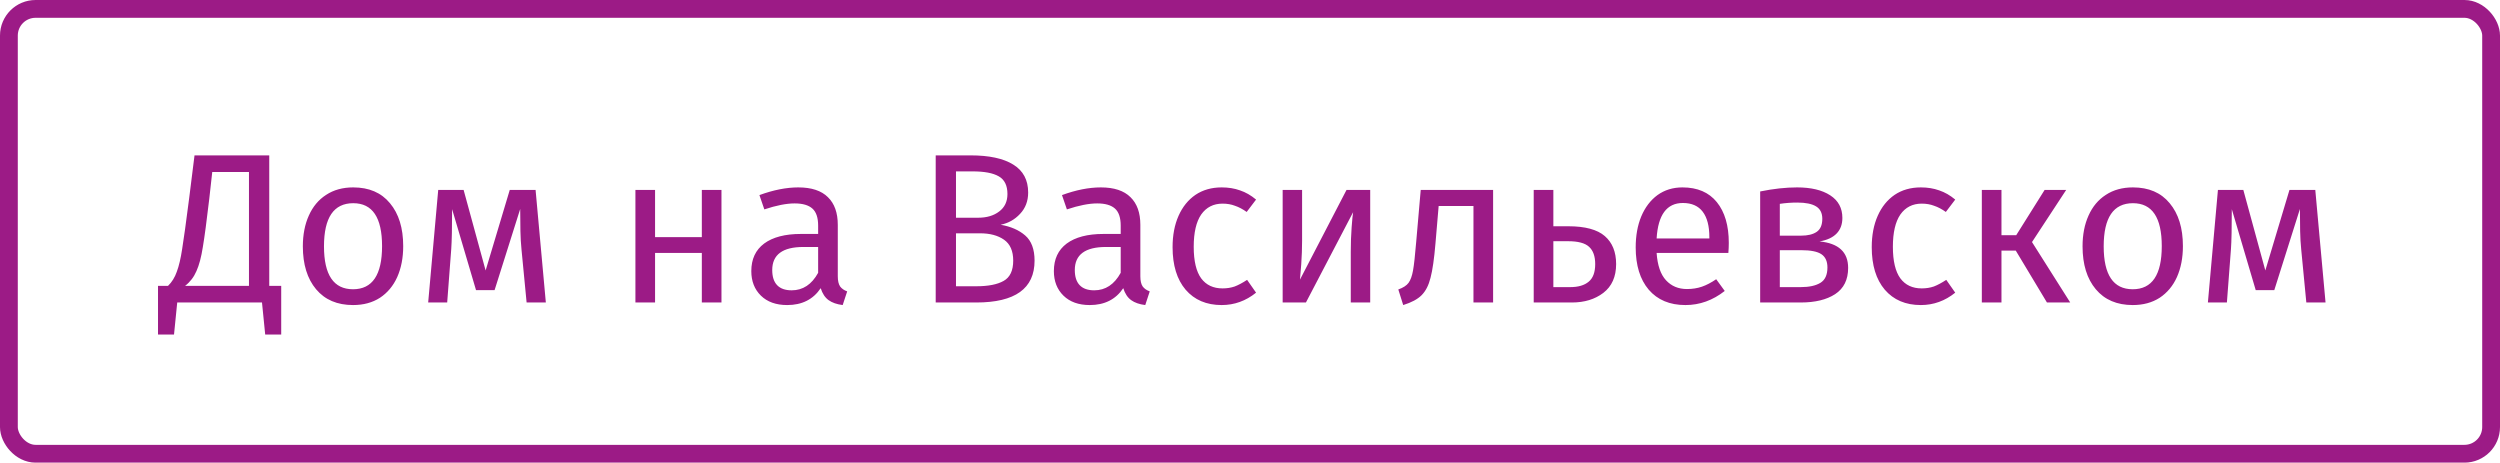 <svg width="281" height="52" viewBox="0 0 281 52" fill="none" xmlns="http://www.w3.org/2000/svg">
<path d="M31.608 32.128V37.6H29.808L29.448 34H19.92L19.56 37.6H17.76V32.128H18.888C19.32 31.712 19.648 31.184 19.872 30.544C20.112 29.904 20.312 29.056 20.472 28C20.648 26.928 20.912 25.016 21.264 22.264L21.864 17.464H30.264V32.128H31.608ZM27.984 19.336H23.856L23.52 22.36C23.232 24.824 22.992 26.624 22.8 27.76C22.624 28.896 22.384 29.8 22.08 30.472C21.792 31.144 21.368 31.696 20.808 32.128H27.984V19.336ZM39.704 21.064C41.48 21.064 42.856 21.656 43.832 22.84C44.824 24.024 45.32 25.632 45.32 27.664C45.32 28.976 45.096 30.136 44.648 31.144C44.2 32.136 43.552 32.912 42.704 33.472C41.856 34.016 40.848 34.288 39.68 34.288C37.904 34.288 36.52 33.696 35.528 32.512C34.536 31.328 34.04 29.72 34.04 27.688C34.04 26.376 34.264 25.224 34.712 24.232C35.16 23.224 35.808 22.448 36.656 21.904C37.504 21.344 38.52 21.064 39.704 21.064ZM39.704 22.84C37.512 22.84 36.416 24.456 36.416 27.688C36.416 30.904 37.504 32.512 39.68 32.512C41.856 32.512 42.944 30.896 42.944 27.664C42.944 24.448 41.864 22.84 39.704 22.84ZM61.352 34H59.191L58.615 28.024C58.551 27.4 58.511 26.712 58.495 25.96C58.48 25.192 58.471 24.368 58.471 23.488L55.592 32.608H53.504L50.816 23.512C50.816 25.624 50.783 27.12 50.719 28L50.264 34H48.127L49.255 21.352H52.111L54.584 30.4L57.295 21.352H60.2L61.352 34ZM78.885 34V28.432H73.629V34H71.421V21.352H73.629V26.656H78.885V21.352H81.093V34H78.885ZM94.167 31.048C94.167 31.56 94.255 31.944 94.431 32.2C94.607 32.44 94.871 32.624 95.223 32.752L94.719 34.288C94.063 34.208 93.535 34.024 93.135 33.736C92.735 33.448 92.439 33 92.247 32.392C91.399 33.656 90.143 34.288 88.479 34.288C87.231 34.288 86.247 33.936 85.527 33.232C84.807 32.528 84.447 31.608 84.447 30.472C84.447 29.128 84.927 28.096 85.887 27.376C86.863 26.656 88.239 26.296 90.015 26.296H91.959V25.36C91.959 24.464 91.743 23.824 91.311 23.44C90.879 23.056 90.215 22.864 89.319 22.864C88.391 22.864 87.255 23.088 85.911 23.536L85.359 21.928C86.927 21.352 88.383 21.064 89.727 21.064C91.215 21.064 92.327 21.432 93.063 22.168C93.799 22.888 94.167 23.92 94.167 25.264V31.048ZM88.983 32.632C90.247 32.632 91.239 31.976 91.959 30.664V27.76H90.303C87.967 27.76 86.799 28.624 86.799 30.352C86.799 31.104 86.983 31.672 87.351 32.056C87.719 32.44 88.263 32.632 88.983 32.632ZM112.469 25.264C113.605 25.456 114.525 25.856 115.229 26.464C115.933 27.072 116.285 28.016 116.285 29.296C116.285 32.432 114.101 34 109.733 34H105.173V17.464H109.085C111.181 17.464 112.781 17.808 113.885 18.496C115.005 19.184 115.565 20.232 115.565 21.64C115.565 22.6 115.261 23.4 114.653 24.04C114.061 24.68 113.333 25.088 112.469 25.264ZM107.453 19.264V24.472H109.949C110.909 24.472 111.693 24.24 112.301 23.776C112.925 23.312 113.237 22.656 113.237 21.808C113.237 20.848 112.909 20.184 112.253 19.816C111.613 19.448 110.637 19.264 109.325 19.264H107.453ZM109.733 32.176C111.077 32.176 112.101 31.976 112.805 31.576C113.525 31.176 113.885 30.416 113.885 29.296C113.885 28.208 113.541 27.424 112.853 26.944C112.165 26.464 111.269 26.224 110.165 26.224H107.453V32.176H109.733ZM128.175 31.048C128.175 31.56 128.263 31.944 128.439 32.2C128.615 32.44 128.879 32.624 129.231 32.752L128.727 34.288C128.071 34.208 127.543 34.024 127.143 33.736C126.743 33.448 126.447 33 126.255 32.392C125.407 33.656 124.151 34.288 122.487 34.288C121.239 34.288 120.255 33.936 119.535 33.232C118.815 32.528 118.455 31.608 118.455 30.472C118.455 29.128 118.935 28.096 119.895 27.376C120.871 26.656 122.247 26.296 124.023 26.296H125.967V25.36C125.967 24.464 125.751 23.824 125.319 23.44C124.887 23.056 124.223 22.864 123.327 22.864C122.399 22.864 121.263 23.088 119.919 23.536L119.367 21.928C120.935 21.352 122.391 21.064 123.735 21.064C125.223 21.064 126.335 21.432 127.071 22.168C127.807 22.888 128.175 23.92 128.175 25.264V31.048ZM122.991 32.632C124.255 32.632 125.247 31.976 125.967 30.664V27.76H124.311C121.975 27.76 120.807 28.624 120.807 30.352C120.807 31.104 120.991 31.672 121.359 32.056C121.727 32.44 122.271 32.632 122.991 32.632ZM137.318 21.064C138.07 21.064 138.758 21.176 139.382 21.4C140.006 21.608 140.606 21.952 141.182 22.432L140.126 23.824C139.678 23.504 139.238 23.272 138.806 23.128C138.39 22.968 137.926 22.888 137.414 22.888C136.39 22.888 135.59 23.296 135.014 24.112C134.454 24.928 134.174 26.136 134.174 27.736C134.174 29.336 134.454 30.52 135.014 31.288C135.574 32.04 136.374 32.416 137.414 32.416C137.91 32.416 138.366 32.344 138.782 32.2C139.198 32.04 139.662 31.792 140.174 31.456L141.182 32.896C140.03 33.824 138.742 34.288 137.318 34.288C135.606 34.288 134.254 33.712 133.262 32.56C132.286 31.408 131.798 29.816 131.798 27.784C131.798 26.44 132.022 25.264 132.47 24.256C132.918 23.248 133.55 22.464 134.366 21.904C135.198 21.344 136.182 21.064 137.318 21.064ZM154.011 34H151.827V28.288C151.827 27.328 151.859 26.416 151.923 25.552C151.987 24.688 152.043 24.12 152.091 23.848L146.787 34H144.171V21.352H146.355V27.064C146.355 27.912 146.323 28.792 146.259 29.704C146.195 30.6 146.147 31.176 146.115 31.432L151.347 21.352H154.011V34ZM167.825 21.352V34H165.617V23.152H161.705L161.345 27.376C161.201 29.088 161.017 30.368 160.793 31.216C160.585 32.064 160.249 32.72 159.785 33.184C159.337 33.632 158.649 34 157.721 34.288L157.169 32.536C157.713 32.344 158.097 32.096 158.321 31.792C158.545 31.488 158.713 31.024 158.825 30.4C158.937 29.776 159.057 28.688 159.185 27.136L159.689 21.352H167.825ZM176.277 25.432C178.165 25.432 179.533 25.8 180.381 26.536C181.229 27.272 181.653 28.32 181.653 29.68C181.653 31.104 181.173 32.184 180.213 32.92C179.269 33.64 178.093 34 176.685 34H172.389V21.352H174.597V25.432H176.277ZM176.493 32.272C177.389 32.272 178.077 32.072 178.557 31.672C179.053 31.272 179.301 30.608 179.301 29.68C179.301 28.8 179.069 28.152 178.605 27.736C178.157 27.32 177.373 27.112 176.253 27.112H174.597V32.272H176.493ZM194.316 27.304C194.316 27.672 194.3 28.048 194.268 28.432H186.204C186.3 29.824 186.652 30.848 187.26 31.504C187.868 32.16 188.652 32.488 189.612 32.488C190.22 32.488 190.78 32.4 191.292 32.224C191.804 32.048 192.34 31.768 192.9 31.384L193.86 32.704C192.516 33.76 191.044 34.288 189.444 34.288C187.684 34.288 186.308 33.712 185.316 32.56C184.34 31.408 183.852 29.824 183.852 27.808C183.852 26.496 184.06 25.336 184.476 24.328C184.908 23.304 185.516 22.504 186.3 21.928C187.1 21.352 188.036 21.064 189.108 21.064C190.788 21.064 192.076 21.616 192.972 22.72C193.868 23.824 194.316 25.352 194.316 27.304ZM192.132 26.656C192.132 25.408 191.884 24.456 191.388 23.8C190.892 23.144 190.148 22.816 189.156 22.816C187.348 22.816 186.364 24.144 186.204 26.8H192.132V26.656ZM204.515 27.136C206.659 27.344 207.731 28.336 207.731 30.112C207.731 31.44 207.243 32.424 206.267 33.064C205.307 33.688 204.019 34 202.403 34H197.843V21.52C199.331 21.216 200.715 21.064 201.995 21.064C203.563 21.064 204.803 21.36 205.715 21.952C206.627 22.544 207.083 23.392 207.083 24.496C207.083 25.216 206.867 25.8 206.435 26.248C206.003 26.696 205.363 26.992 204.515 27.136ZM202.019 22.768C201.347 22.768 200.691 22.816 200.051 22.912V26.488H202.427C203.195 26.488 203.787 26.344 204.203 26.056C204.619 25.768 204.827 25.28 204.827 24.592C204.827 23.952 204.595 23.488 204.131 23.2C203.667 22.912 202.963 22.768 202.019 22.768ZM202.403 32.272C203.347 32.272 204.083 32.112 204.611 31.792C205.139 31.472 205.403 30.896 205.403 30.064C205.403 29.376 205.179 28.88 204.731 28.576C204.283 28.272 203.523 28.12 202.451 28.12H200.051V32.272H202.403ZM215.904 21.064C216.656 21.064 217.344 21.176 217.968 21.4C218.592 21.608 219.192 21.952 219.768 22.432L218.712 23.824C218.264 23.504 217.824 23.272 217.392 23.128C216.976 22.968 216.512 22.888 216 22.888C214.976 22.888 214.176 23.296 213.6 24.112C213.04 24.928 212.76 26.136 212.76 27.736C212.76 29.336 213.04 30.52 213.6 31.288C214.16 32.04 214.96 32.416 216 32.416C216.496 32.416 216.952 32.344 217.368 32.2C217.784 32.04 218.248 31.792 218.76 31.456L219.768 32.896C218.616 33.824 217.328 34.288 215.904 34.288C214.192 34.288 212.84 33.712 211.848 32.56C210.872 31.408 210.384 29.816 210.384 27.784C210.384 26.44 210.608 25.264 211.056 24.256C211.504 23.248 212.136 22.464 212.952 21.904C213.784 21.344 214.768 21.064 215.904 21.064ZM232.237 21.352L228.397 27.208L232.693 34H230.077L226.573 28.168H224.965V34H222.757V21.352H224.965V26.44H226.621L229.813 21.352H232.237ZM239.743 21.064C241.519 21.064 242.895 21.656 243.871 22.84C244.863 24.024 245.359 25.632 245.359 27.664C245.359 28.976 245.135 30.136 244.687 31.144C244.239 32.136 243.591 32.912 242.743 33.472C241.895 34.016 240.887 34.288 239.719 34.288C237.943 34.288 236.559 33.696 235.567 32.512C234.575 31.328 234.079 29.72 234.079 27.688C234.079 26.376 234.303 25.224 234.751 24.232C235.199 23.224 235.847 22.448 236.695 21.904C237.543 21.344 238.559 21.064 239.743 21.064ZM239.743 22.84C237.551 22.84 236.455 24.456 236.455 27.688C236.455 30.904 237.543 32.512 239.719 32.512C241.895 32.512 242.983 30.896 242.983 27.664C242.983 24.448 241.903 22.84 239.743 22.84ZM261.391 34H259.231L258.655 28.024C258.591 27.4 258.551 26.712 258.535 25.96C258.519 25.192 258.511 24.368 258.511 23.488L255.631 32.608H253.543L250.855 23.512C250.855 25.624 250.823 27.12 250.759 28L250.303 34H248.167L249.295 21.352H252.151L254.623 30.4L257.335 21.352H260.239L261.391 34Z" fill="#9C1B86"/>
<rect x="1" y="1" width="279" height="50" rx="3" stroke="#9C1B86" stroke-width="2"/>
</svg>
